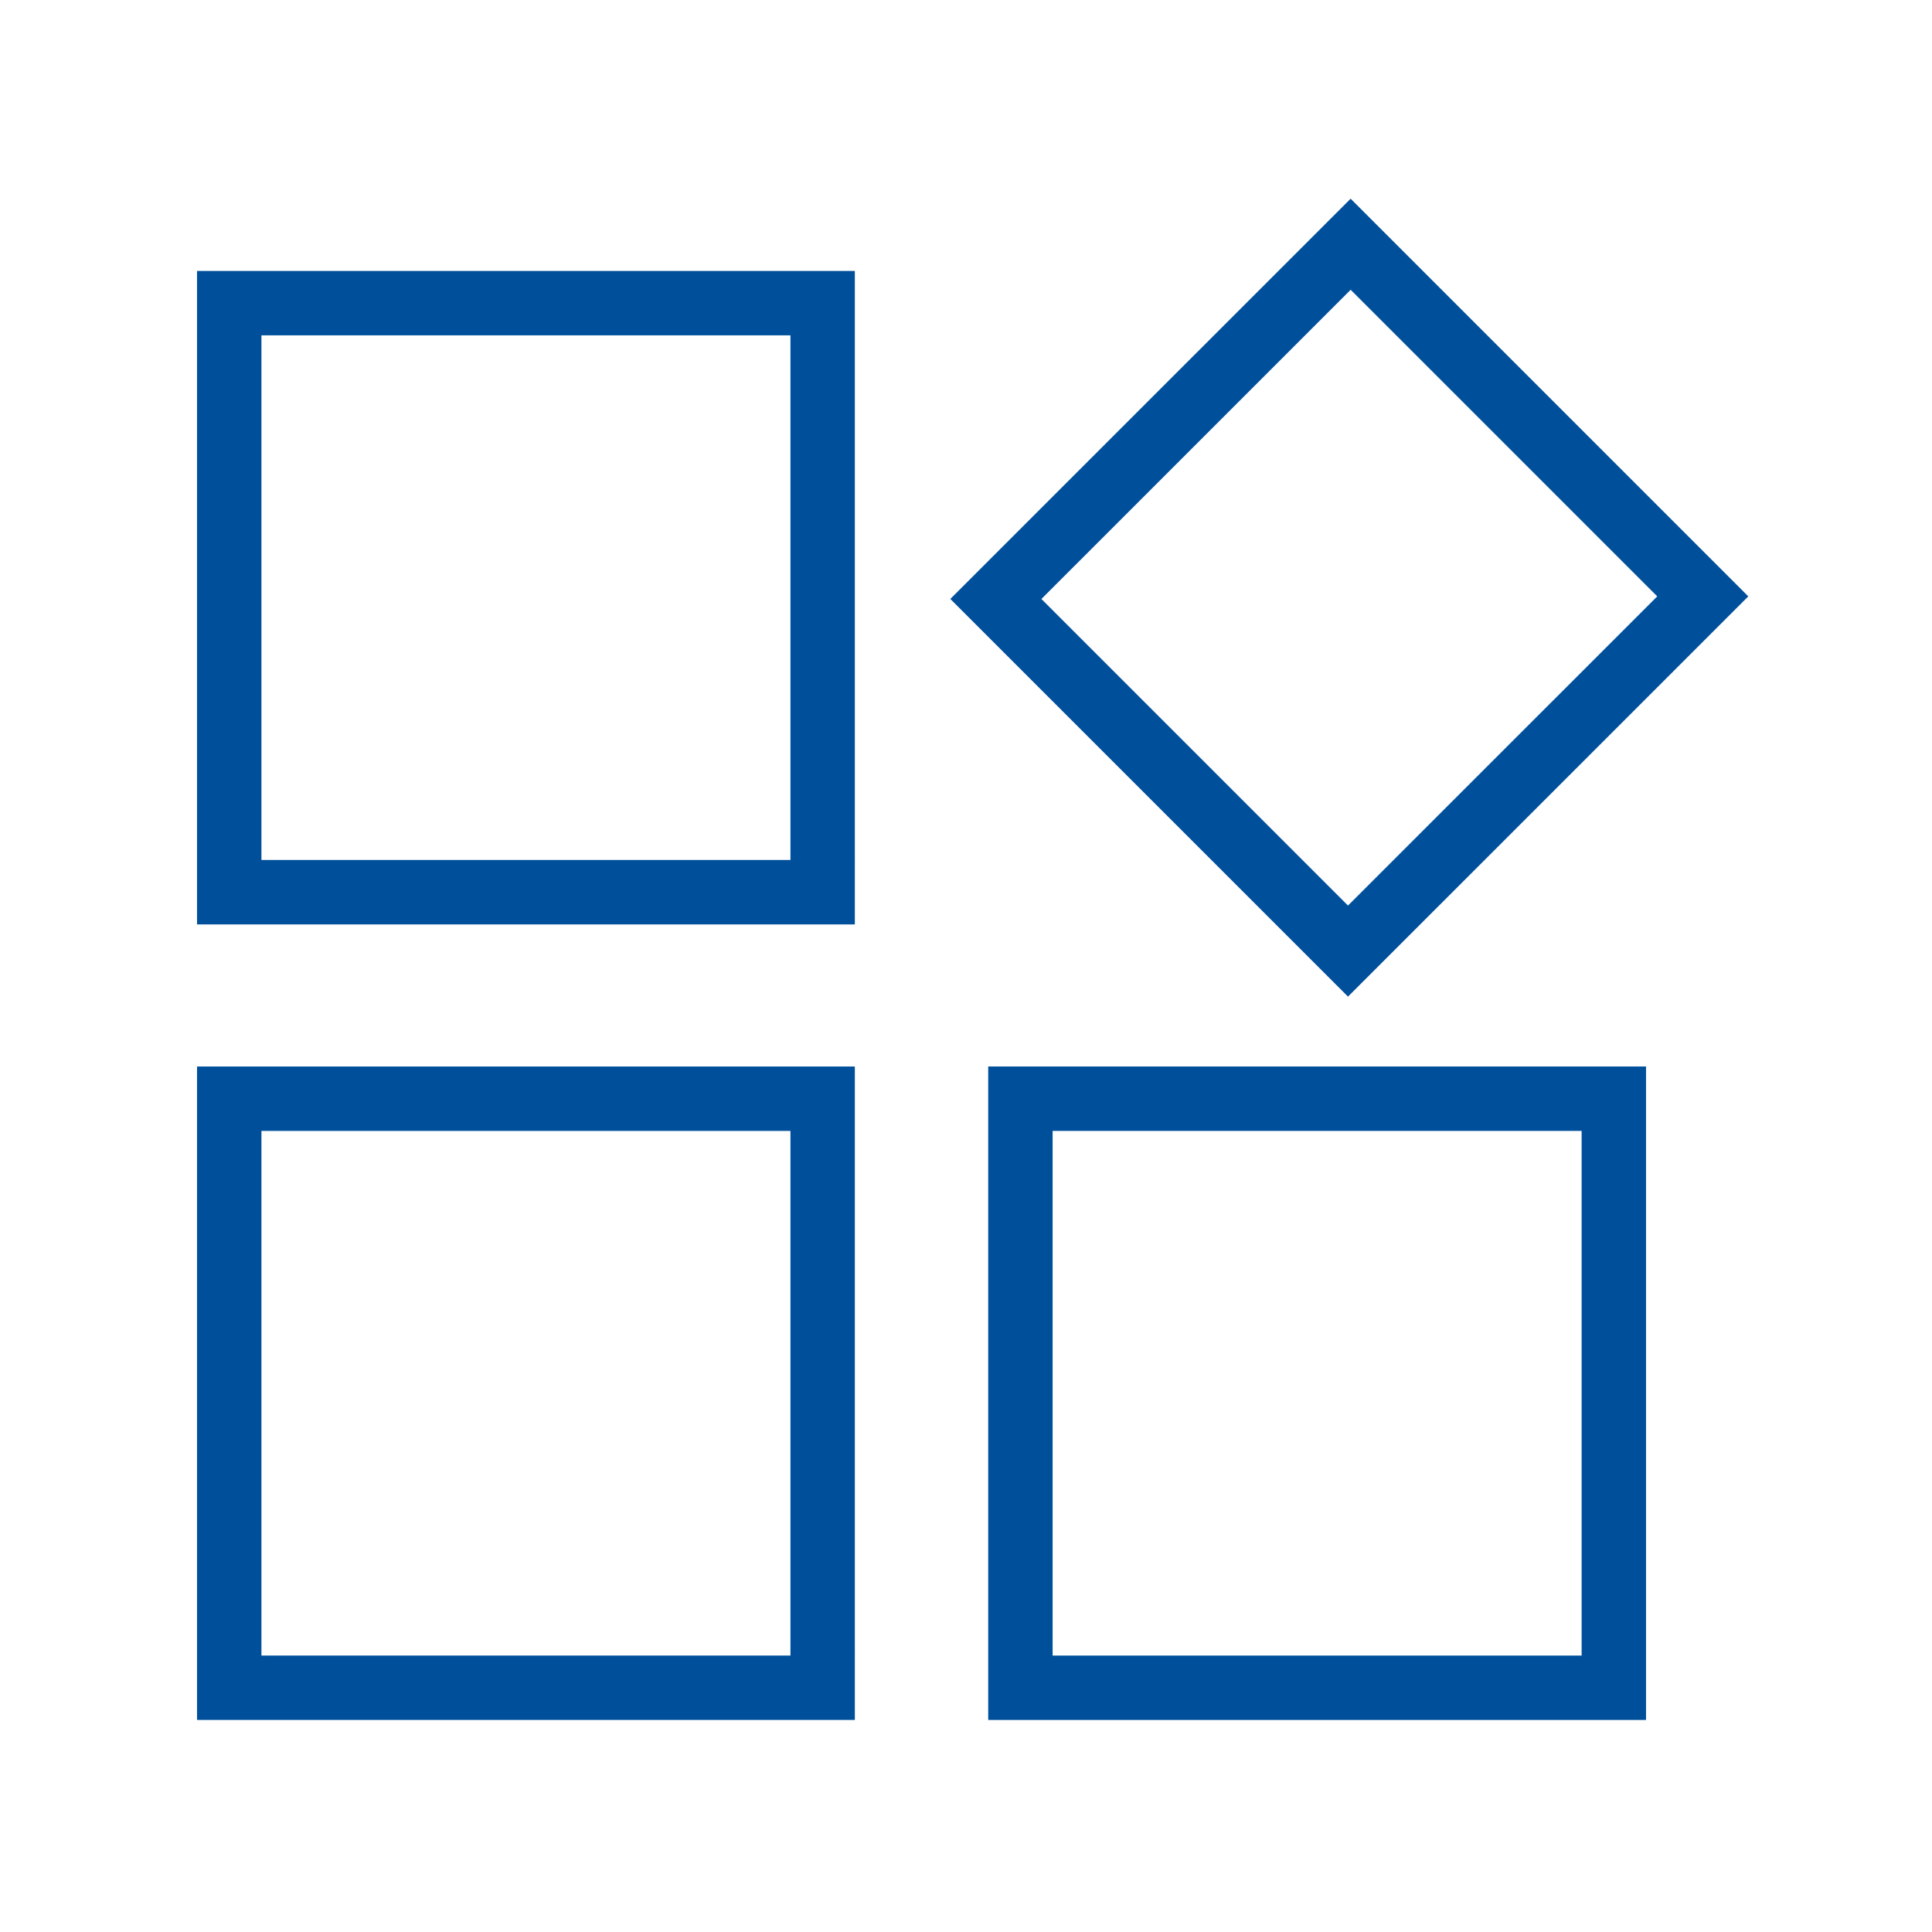 <?xml version="1.0" encoding="utf-8"?>
<!-- Generator: Adobe Illustrator 16.0.0, SVG Export Plug-In . SVG Version: 6.00 Build 0)  -->
<!DOCTYPE svg PUBLIC "-//W3C//DTD SVG 1.1//EN" "http://www.w3.org/Graphics/SVG/1.1/DTD/svg11.dtd">
<svg version="1.1" id="图层_1" xmlns="http://www.w3.org/2000/svg" xmlns:xlink="http://www.w3.org/1999/xlink" x="0px" y="0px"
	 width="60px" height="60px" viewBox="0 0 60 60" enable-background="new 0 0 60 60" xml:space="preserve">
<g>
	<path fill="#004F9B" d="M26.548,53.415H6.119V33.121h20.429V53.415z M8.119,51.415h16.429V35.121H8.119V51.415z"/>
	<path fill="#004F9B" d="M51.119,53.415H30.69V33.121h20.429V53.415z M32.69,51.415h16.429V35.121H32.69V51.415z"/>
	<path fill="#004F9B" d="M26.548,28.708H6.119V8.415h20.429V28.708z M8.119,26.708h16.429V10.415H8.119V26.708z"/>
	<path fill="#004F9B" d="M41.863,30.951l-12.35-12.35L41.945,6.171l12.35,12.35L41.863,30.951z M32.342,18.602l9.521,9.521
		l9.604-9.602l-9.521-9.522L32.342,18.602z"/>
</g>
</svg>
